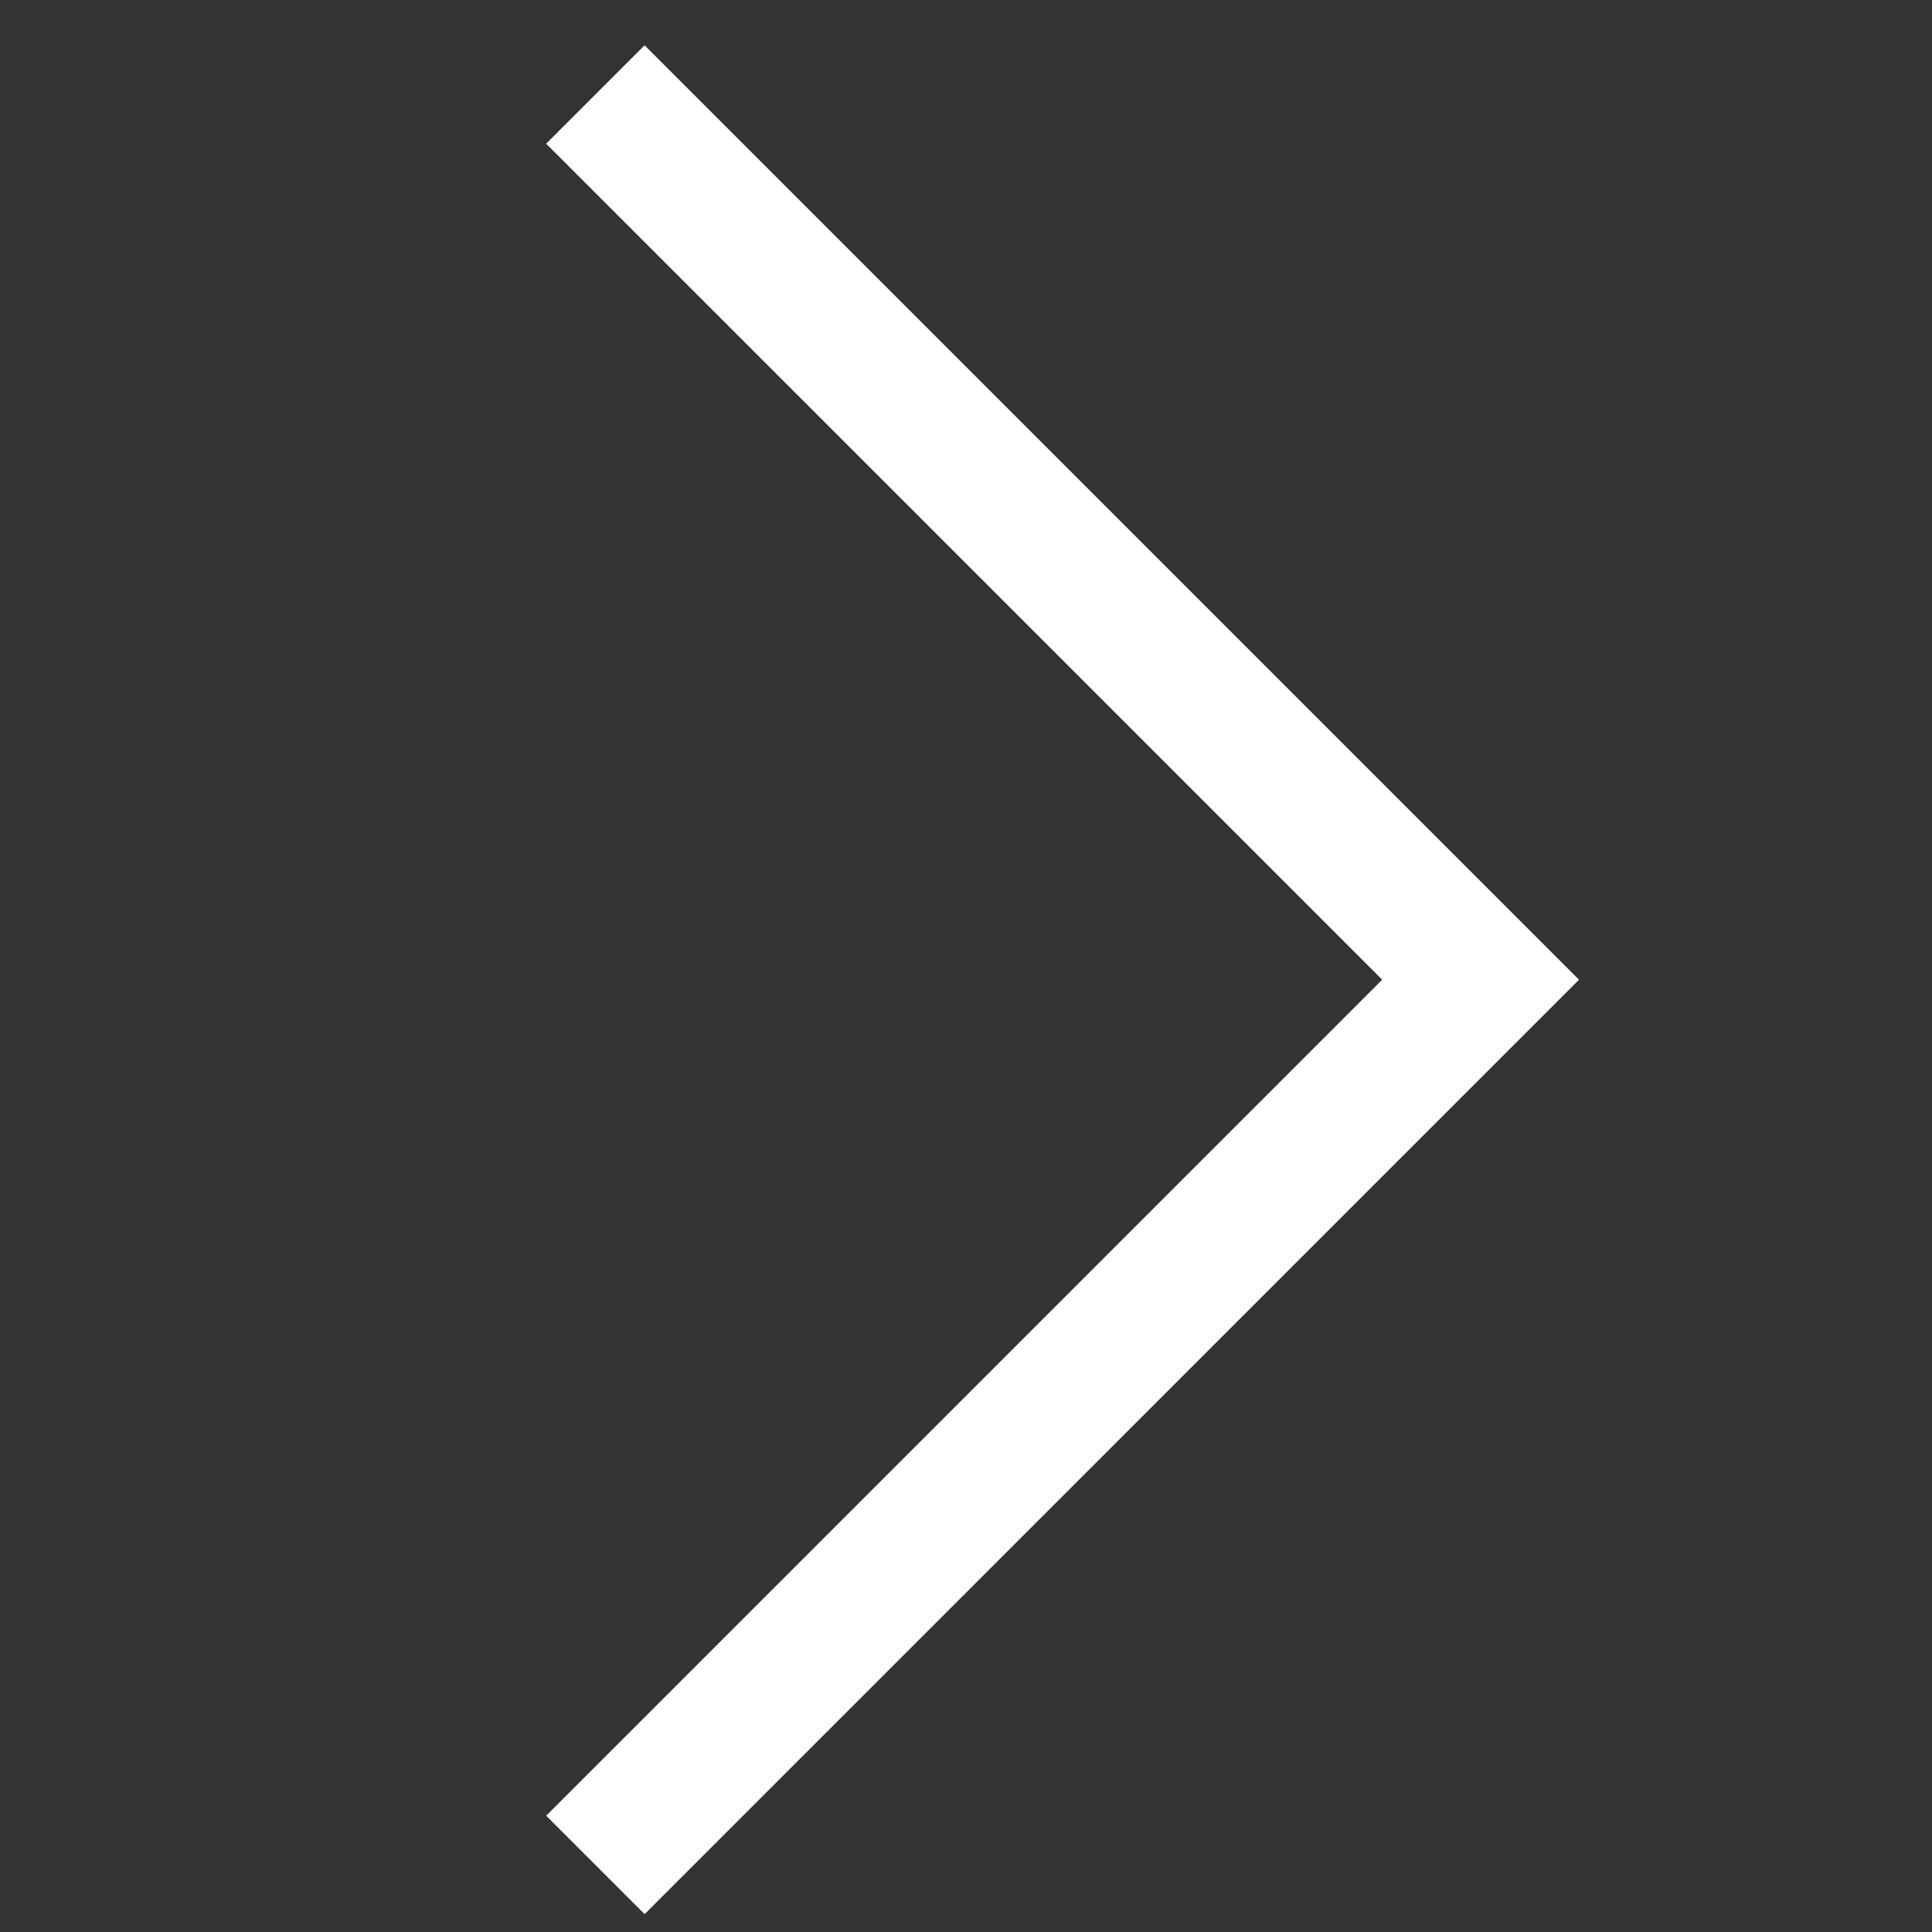 <?xml version="1.0" encoding="UTF-8"?> <svg xmlns="http://www.w3.org/2000/svg" xmlns:xlink="http://www.w3.org/1999/xlink" xmlns:svgjs="http://svgjs.com/svgjs" width="512" height="512" x="0" y="0" viewBox="0 0 100 100" style="enable-background:new 0 0 512 512" xml:space="preserve" class=""><rect x="0" y="0" width="100" height="100" fill="#333333" stroke="none"/> <g transform="matrix(-3.3065463576978547e-16,-1.8,1.8,-3.3065463576978547e-16,-36.278,140.71)"> <path d="M50 59.9 25.96 35.86l-2.83 2.83L50 65.56l26.87-26.87-2.83-2.83z" fill="#ffffff" data-original="#000000"></path> </g> </svg> 